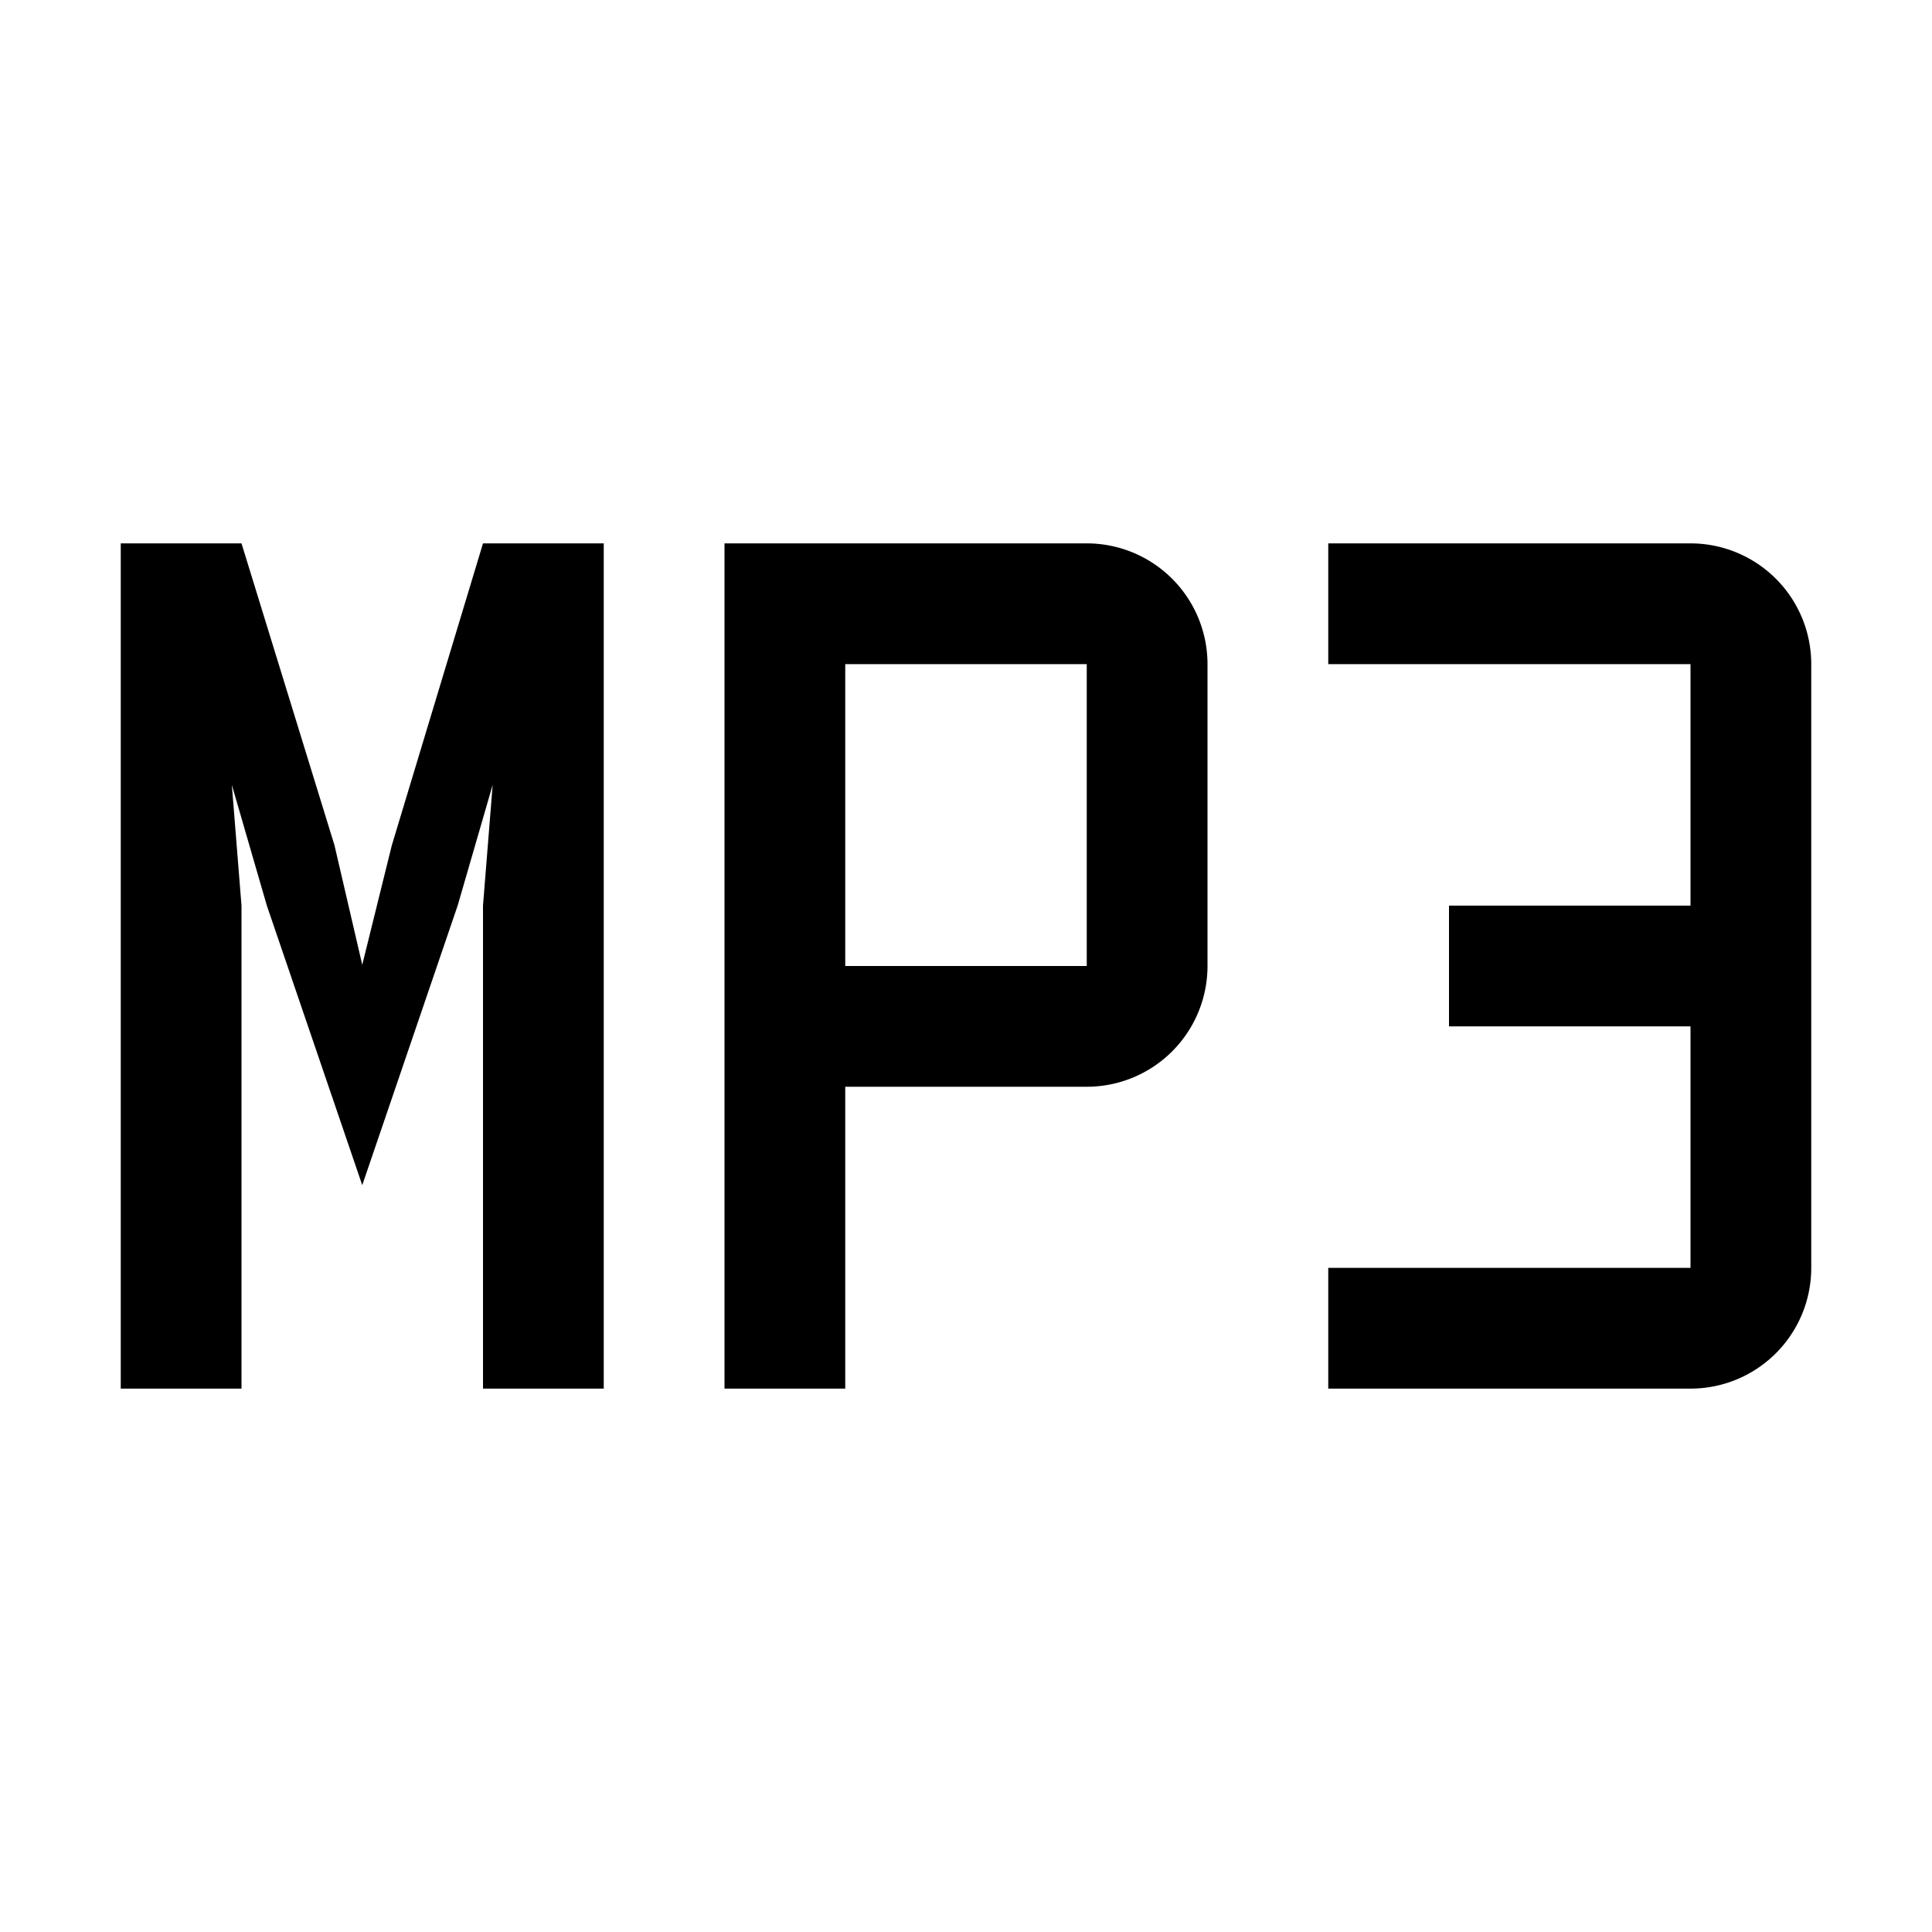 <?xml version="1.0" encoding="utf-8"?><!-- Скачано с сайта svg4.ru / Downloaded from svg4.ru -->
<svg fill="#000000" width="800px" height="800px" viewBox="0 0 32 32" id="icon" xmlns="http://www.w3.org/2000/svg"><defs><style>.cls-1{fill:none;}</style></defs><title>MP3</title><path d="M28,9H22v2h6v4H24v2h4v4H22v2h6a2,2,0,0,0,2-2V11A2,2,0,0,0,28,9Z"/><path d="M14,23H12V9h6a2,2,0,0,1,2,2v5a2,2,0,0,1-2,2H14Zm0-7h4V11H14Z"/><polygon points="8 9 6.49 14 6 15.98 5.54 14 4 9 2 9 2 23 4 23 4 15 3.84 13 4.42 15 6 19.63 7.58 15 8.16 13 8 15 8 23 10 23 10 9 8 9"/><rect id="_Transparent_Rectangle_" data-name="&lt;Transparent Rectangle&gt;" class="cls-1" width="32" height="32"/></svg>